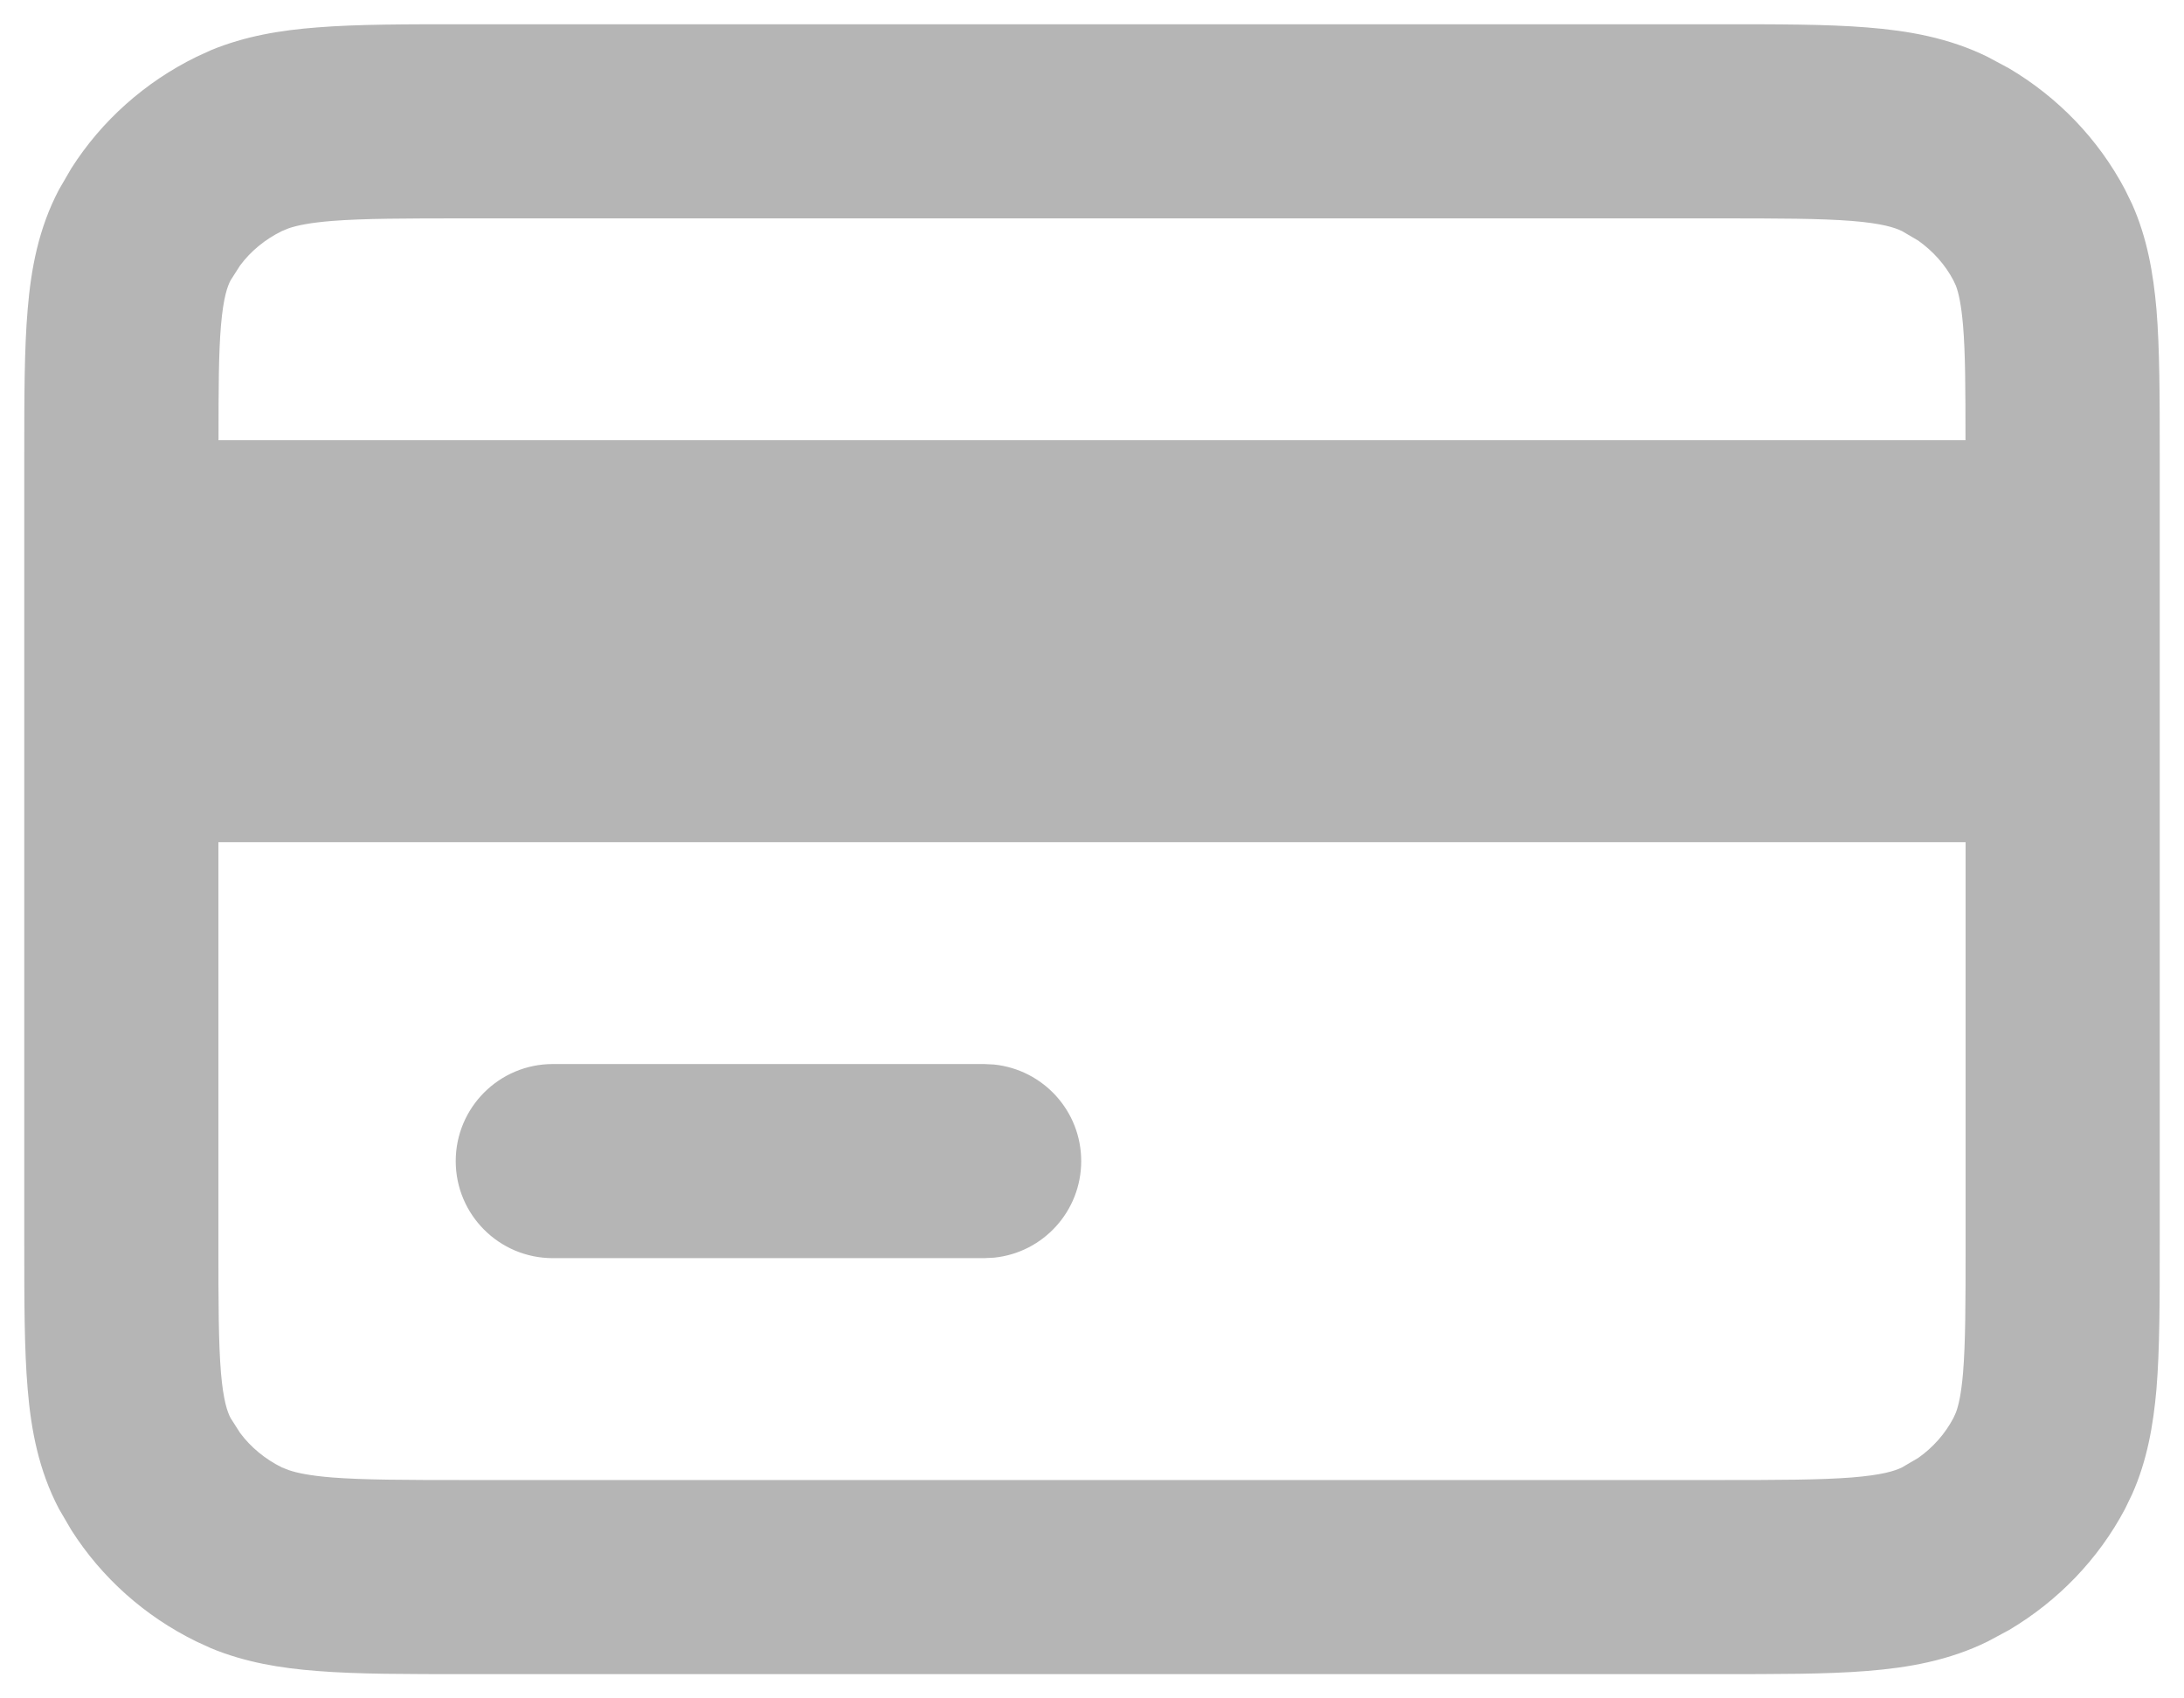 <svg width="18" height="14" viewBox="0 0 18 14" fill="none" xmlns="http://www.w3.org/2000/svg">
<path d="M8.193 8.775C8.597 8.817 8.911 9.157 8.911 9.571C8.911 9.985 8.597 10.326 8.193 10.367L8.111 10.371H4.556C4.114 10.371 3.756 10.013 3.756 9.571C3.756 9.13 4.114 8.771 4.556 8.771H8.111L8.193 8.775Z" fill="#B5B5B5"/>
<path fill-rule="evenodd" clip-rule="evenodd" d="M14.155 0.2C14.64 0.2 15.051 0.199 15.386 0.226C15.729 0.253 16.063 0.312 16.382 0.469L16.559 0.564C16.961 0.802 17.294 1.146 17.514 1.563L17.572 1.682C17.697 1.962 17.747 2.254 17.773 2.549C17.8 2.876 17.8 3.275 17.8 3.74V10.26C17.8 10.725 17.8 11.124 17.773 11.451C17.747 11.746 17.697 12.038 17.572 12.318L17.514 12.438C17.294 12.854 16.961 13.197 16.559 13.436L16.382 13.531C16.063 13.688 15.73 13.747 15.387 13.774C15.052 13.801 14.642 13.8 14.158 13.8H3.842C3.358 13.8 2.948 13.801 2.613 13.774C2.313 13.751 2.02 13.703 1.738 13.586L1.618 13.531C1.195 13.324 0.838 13.006 0.587 12.611L0.486 12.438C0.319 12.12 0.256 11.788 0.228 11.45C0.2 11.123 0.2 10.723 0.2 10.257V3.743C0.2 3.277 0.2 2.877 0.228 2.55C0.256 2.212 0.319 1.88 0.486 1.563L0.587 1.389C0.838 0.994 1.196 0.676 1.618 0.469L1.738 0.414C2.021 0.297 2.314 0.249 2.614 0.226C2.949 0.199 3.36 0.2 3.845 0.2H14.155ZM1.8 10.257C1.8 10.751 1.801 11.071 1.821 11.315C1.841 11.549 1.875 11.641 1.901 11.69L1.979 11.812C2.066 11.929 2.184 12.027 2.323 12.096L2.379 12.118C2.446 12.141 2.552 12.164 2.738 12.179C2.996 12.199 3.332 12.2 3.842 12.2H14.158C14.668 12.2 15.004 12.199 15.261 12.179C15.509 12.159 15.615 12.126 15.676 12.096L15.809 12.018C15.933 11.931 16.032 11.817 16.099 11.69L16.12 11.644C16.142 11.586 16.164 11.491 16.179 11.316C16.199 11.073 16.2 10.753 16.2 10.26V6.942H1.8V10.257ZM3.845 1.8C3.334 1.8 2.997 1.801 2.739 1.821C2.552 1.836 2.446 1.859 2.379 1.882L2.323 1.905C2.183 1.974 2.066 2.071 1.979 2.188L1.901 2.31C1.875 2.359 1.841 2.45 1.821 2.685C1.802 2.91 1.801 3.199 1.801 3.629H16.199C16.199 3.198 16.198 2.909 16.179 2.684C16.164 2.508 16.142 2.413 16.12 2.355L16.099 2.31C16.032 2.183 15.933 2.071 15.809 1.983L15.676 1.905C15.614 1.875 15.509 1.841 15.26 1.821C15.002 1.801 14.666 1.8 14.155 1.8H3.845Z" fill="#B5B5B5"/>
</svg>
